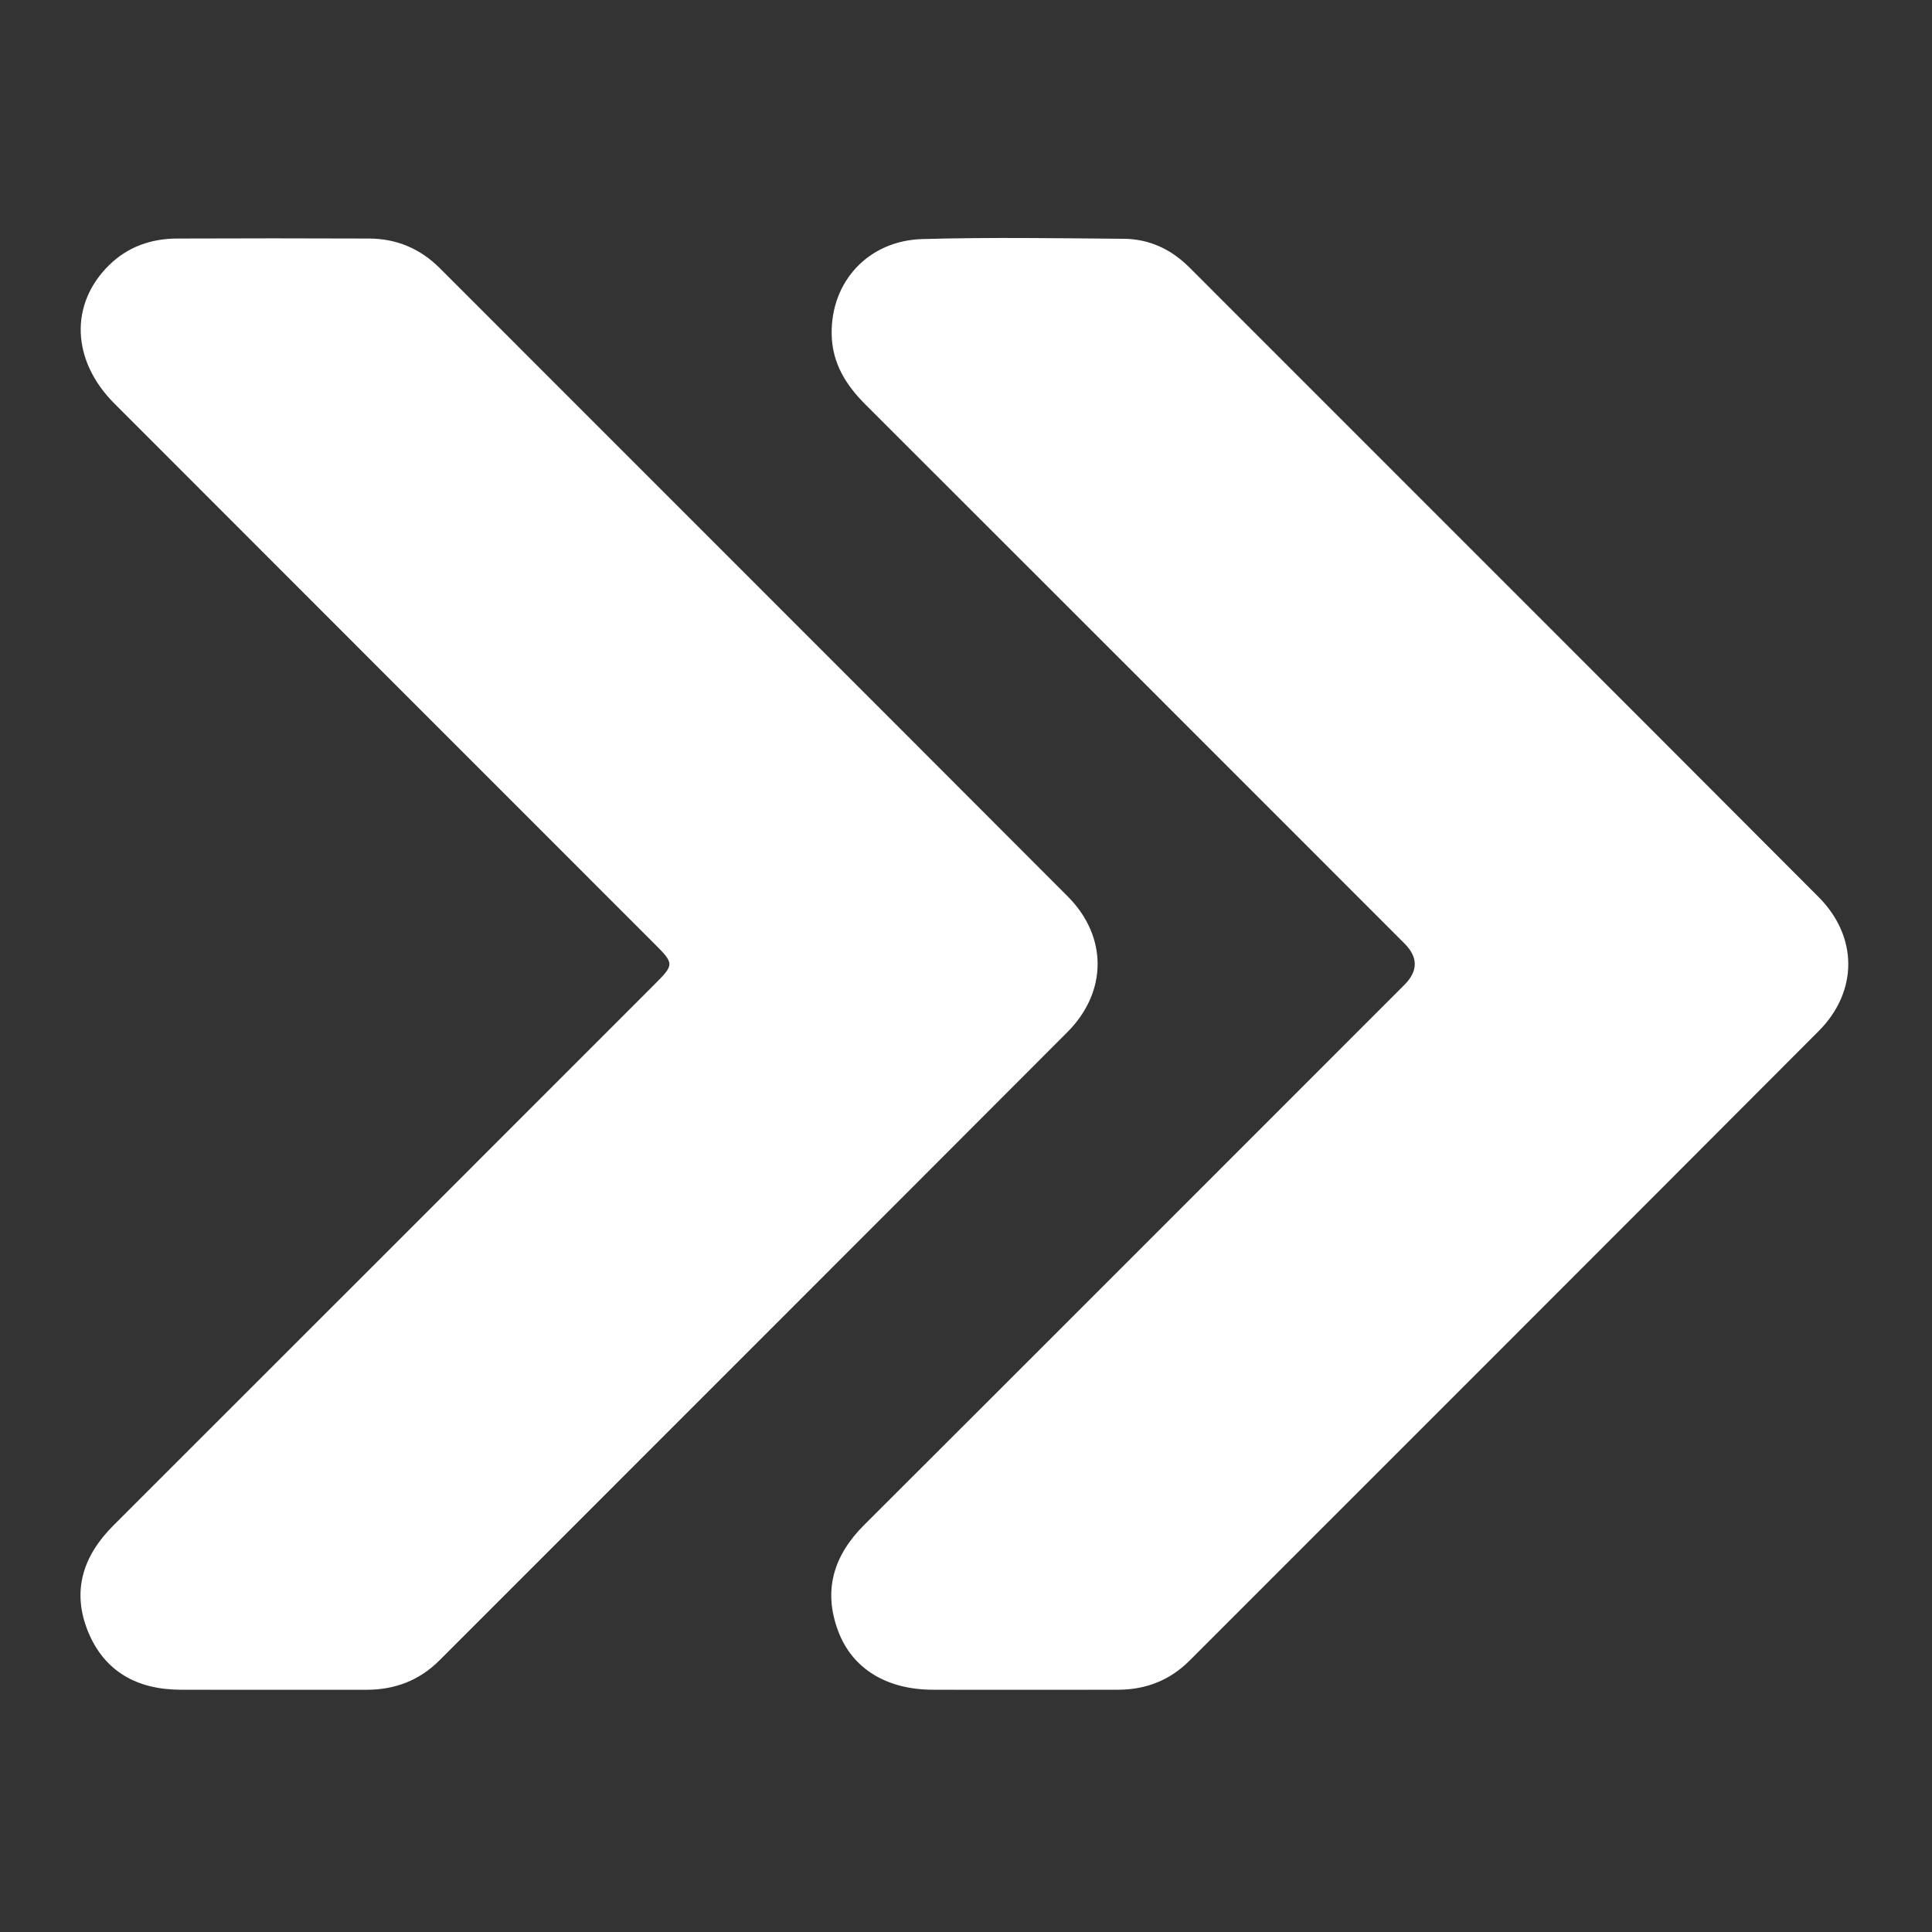 <svg width="30" height="30" viewBox="0 0 30 30" fill="none" xmlns="http://www.w3.org/2000/svg">
<rect x="0" y="0" width="30" height="30" fill="#333333" stroke="none"/>
<path d="M4.234 26.239C3.756 26.239 3.279 26.24 2.802 26.238C2.136 26.236 1.623 25.961 1.367 25.335C1.112 24.709 1.286 24.161 1.76 23.688C4.558 20.894 7.352 18.097 10.148 15.301C10.477 14.972 10.477 14.969 10.143 14.636C7.354 11.846 4.565 9.058 1.777 6.267C1.11 5.6 1.078 4.724 1.692 4.119C1.986 3.83 2.347 3.706 2.75 3.704C3.744 3.7 4.737 3.7 5.731 3.704C6.158 3.706 6.524 3.859 6.83 4.165C10.079 7.417 13.332 10.665 16.579 13.919C17.201 14.542 17.198 15.402 16.574 16.027C13.327 19.281 10.074 22.53 6.825 25.781C6.511 26.095 6.133 26.238 5.694 26.239C5.207 26.239 4.721 26.239 4.234 26.239Z" fill="white"/>
<path d="M15.906 26.239C15.429 26.239 14.952 26.241 14.475 26.238C13.768 26.234 13.234 25.913 13.015 25.327C12.778 24.695 12.944 24.153 13.418 23.68C16.217 20.887 19.011 18.089 21.807 15.293C22.022 15.078 22.022 14.864 21.809 14.651C19.02 11.861 16.232 9.071 13.441 6.284C13.133 5.977 12.92 5.635 12.914 5.186C12.902 4.373 13.482 3.735 14.326 3.712C15.367 3.683 16.41 3.699 17.452 3.708C17.846 3.711 18.186 3.87 18.468 4.152C21.725 7.411 24.985 10.666 28.238 13.928C28.853 14.544 28.854 15.395 28.24 16.011C24.987 19.273 21.727 22.529 18.47 25.787C18.164 26.093 17.794 26.236 17.367 26.238C16.88 26.24 16.393 26.239 15.906 26.239Z" fill="white"/>
</svg>

